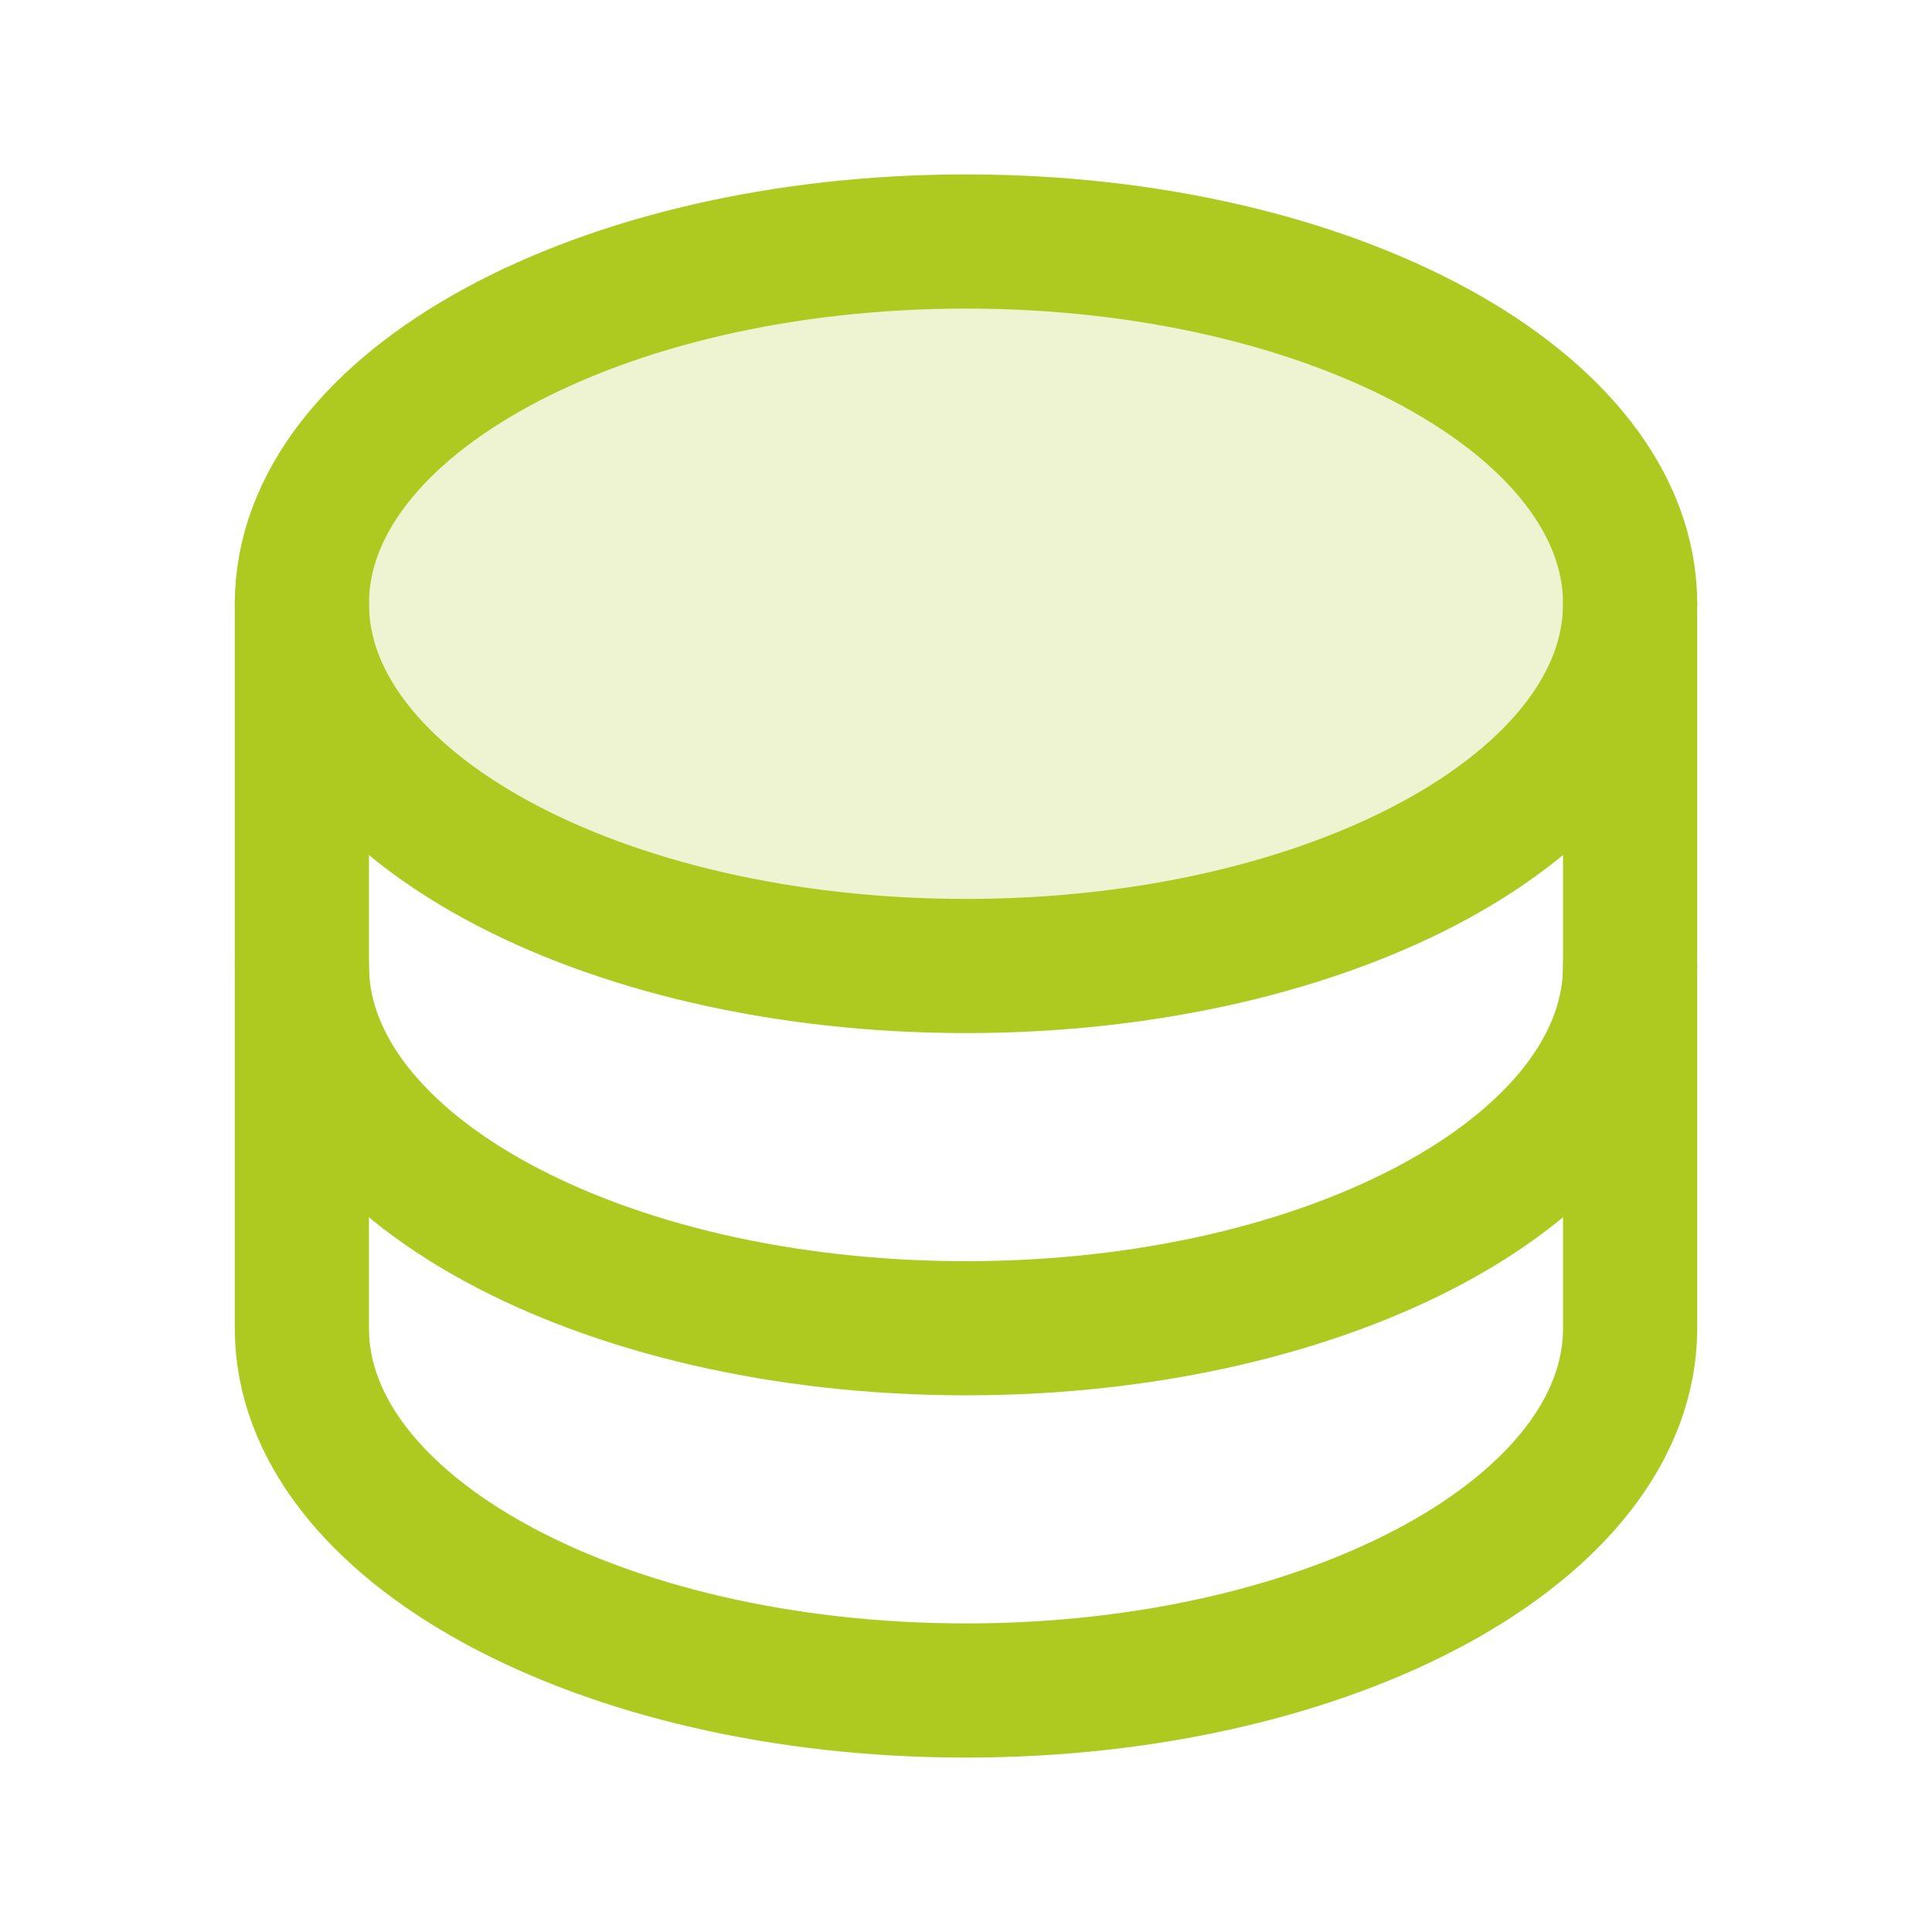 <svg width="36" height="36" viewBox="0 0 36 36" fill="none" xmlns="http://www.w3.org/2000/svg">
<path opacity="0.2" d="M18 18C24.834 18 30.375 14.978 30.375 11.25C30.375 7.522 24.834 4.5 18 4.5C11.165 4.5 5.625 7.522 5.625 11.25C5.625 14.978 11.165 18 18 18Z" fill="#AECA20"/>
<path d="M18 18C24.834 18 30.375 14.978 30.375 11.25C30.375 7.522 24.834 4.5 18 4.5C11.165 4.5 5.625 7.522 5.625 11.25C5.625 14.978 11.165 18 18 18Z" stroke="#AECA20" stroke-width="2.5" stroke-linecap="round" stroke-linejoin="round"/>
<path d="M5.625 11.25V18C5.625 21.728 11.165 24.75 18 24.75C24.834 24.75 30.375 21.728 30.375 18V11.25" stroke="#AECA20" stroke-width="2.5" stroke-linecap="round" stroke-linejoin="round"/>
<path d="M5.625 18V24.75C5.625 28.478 11.165 31.5 18 31.5C24.834 31.5 30.375 28.478 30.375 24.75V18" stroke="#AECA20" stroke-width="2.5" stroke-linecap="round" stroke-linejoin="round"/>
</svg>
